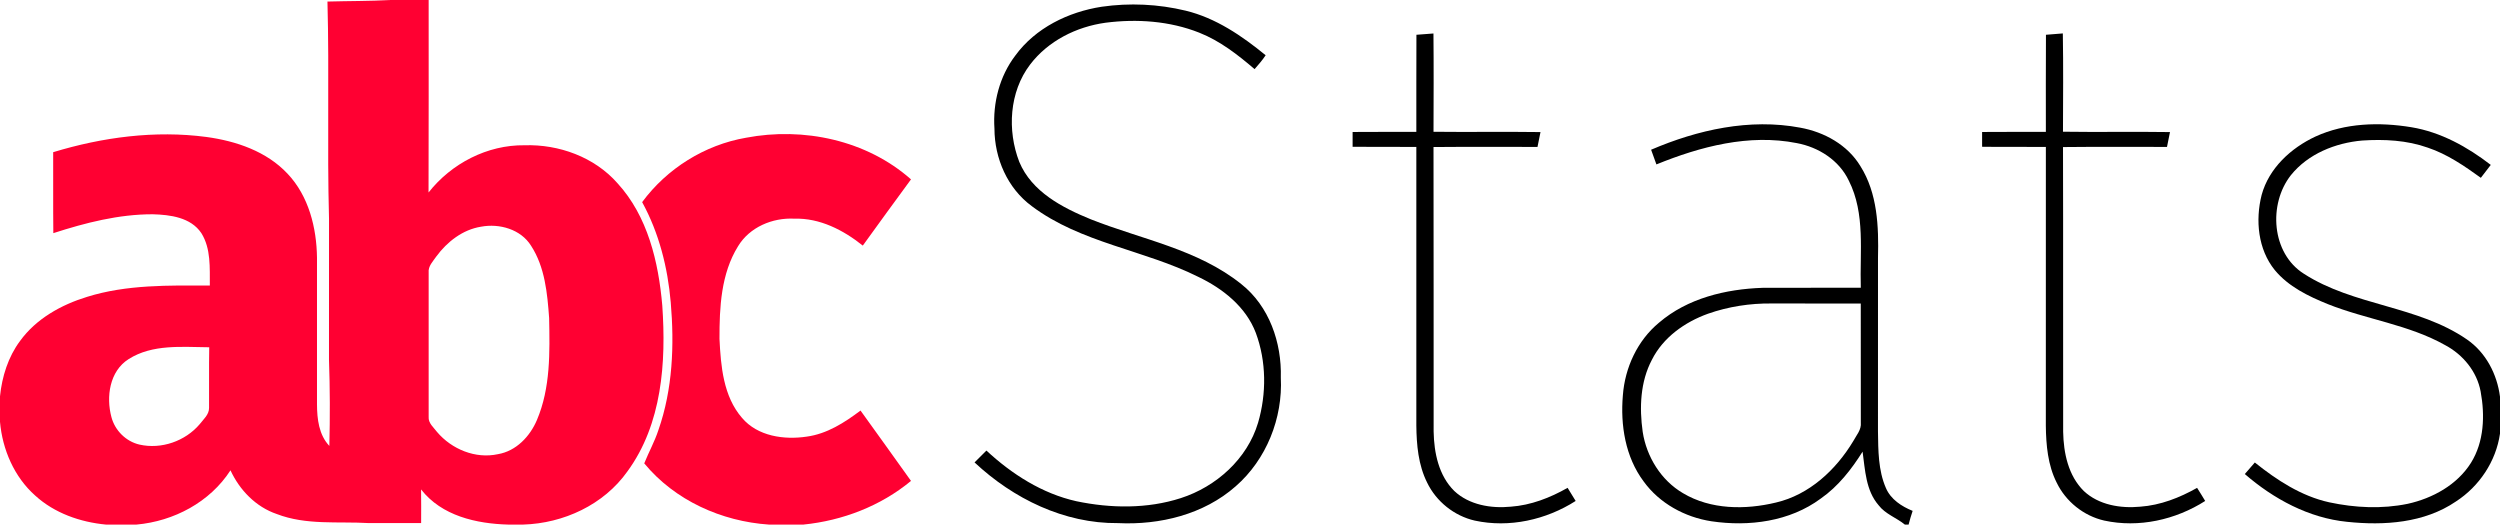 <?xml version="1.0" encoding="UTF-8" ?>
<!DOCTYPE svg PUBLIC "-//W3C//DTD SVG 1.1//EN" "http://www.w3.org/Graphics/SVG/1.1/DTD/svg11.dtd">
<svg width="834pt" height="175pt" viewBox="0 0 834 175" version="1.1" xmlns="http://www.w3.org/2000/svg">
<g id="#ff0032ff">
<path fill="#ff0032" opacity="1.00" d=" M 130.38 0.00 L 143.00 0.00 C 142.98 21.40 143.05 42.81 142.96 64.22 C 150.58 54.53 162.58 48.30 174.98 48.46 C 186.45 48.10 198.29 52.38 205.97 61.10 C 216.09 72.12 219.69 87.43 220.94 101.95 C 222.25 120.86 220.88 141.45 209.30 157.27 C 201.41 168.41 187.98 174.60 174.51 175.00 L 169.54 175.00 C 158.91 174.71 147.34 172.11 140.47 163.27 C 140.52 167.01 140.51 170.75 140.49 174.50 C 134.66 174.49 128.84 174.52 123.01 174.50 C 112.76 173.90 102.14 175.27 92.33 171.48 C 85.36 169.11 79.94 163.50 76.89 156.90 C 70.03 167.53 57.99 173.88 45.53 175.00 L 35.35 175.00 C 26.77 174.19 18.18 171.20 11.74 165.32 C 4.73 159.10 0.81 149.96 0.00 140.73 L 0.00 132.21 C 0.67 125.63 2.71 119.08 6.70 113.73 C 12.07 106.32 20.43 101.67 29.05 99.03 C 42.28 94.90 56.30 95.22 70.00 95.25 C 69.95 89.38 70.42 82.95 67.17 77.77 C 63.65 72.50 56.76 71.64 50.95 71.48 C 39.62 71.46 28.50 74.32 17.79 77.78 C 17.69 68.78 17.78 59.77 17.74 50.77 C 34.20 45.77 51.72 43.42 68.84 45.69 C 78.77 47.04 88.94 50.48 95.94 57.96 C 102.99 65.42 105.62 75.96 105.75 85.98 C 105.75 102.30 105.75 118.62 105.75 134.94 C 105.78 139.80 106.37 145.06 109.87 148.76 C 110.11 139.17 110.09 129.58 109.75 120.00 C 109.76 104.32 109.73 88.64 109.76 72.97 C 109.11 48.83 109.88 24.66 109.24 0.52 C 116.28 0.32 123.34 0.39 130.38 0.00 M 160.47 75.63 C 154.35 76.60 149.16 80.66 145.56 85.55 C 144.45 87.19 142.78 88.79 143.00 90.94 C 143.00 106.98 143.00 123.01 143.00 139.04 C 142.82 141.16 144.67 142.59 145.81 144.12 C 150.69 149.87 158.62 153.15 166.12 151.51 C 172.20 150.48 176.82 145.58 179.13 140.09 C 183.67 129.38 183.42 117.49 183.19 106.08 C 182.59 97.84 181.79 89.10 177.17 81.99 C 173.75 76.48 166.60 74.47 160.47 75.63 M 42.89 119.81 C 36.54 123.83 35.36 132.38 37.17 139.14 C 38.34 143.61 42.02 147.28 46.55 148.32 C 53.82 149.96 61.79 147.18 66.61 141.52 C 67.86 139.89 69.77 138.31 69.74 136.08 C 69.80 129.34 69.67 122.59 69.80 115.85 C 60.79 115.78 50.87 114.72 42.89 119.81 Z" />
<path fill="#ff0032" opacity="1.00" d=" M 248.87 45.95 C 268.05 42.30 289.10 46.73 303.91 59.84 C 298.54 67.19 293.14 74.53 287.83 81.93 C 281.36 76.76 273.49 72.69 265.00 72.95 C 257.73 72.56 250.07 75.76 246.22 82.14 C 240.52 91.30 240.00 102.54 240.02 113.03 C 240.46 122.14 241.29 132.22 247.54 139.41 C 252.74 145.55 261.56 146.79 269.11 145.66 C 275.87 144.75 281.74 140.98 287.07 136.96 C 292.71 144.76 298.30 152.60 303.91 160.43 C 293.79 168.82 281.04 173.69 268.01 175.00 L 256.51 175.00 C 240.67 173.93 225.12 166.93 214.92 154.58 C 216.42 150.84 218.40 147.30 219.65 143.46 C 224.42 129.83 224.98 115.13 223.76 100.87 C 222.76 89.25 219.85 77.70 214.22 67.43 C 222.51 56.20 235.11 48.33 248.87 45.95 Z" />
</g>
<g id="#000000ff">
<path fill="#000000" opacity="1.00" d=" M 367.51 2.25 C 376.81 0.91 386.40 1.35 395.54 3.56 C 405.60 6.00 414.31 11.96 422.22 18.43 C 421.14 20.09 419.82 21.57 418.53 23.06 C 412.92 18.26 407.00 13.64 400.07 10.90 C 390.21 6.99 379.27 6.24 368.82 7.58 C 359.09 8.92 349.65 13.64 343.64 21.54 C 336.69 30.66 335.97 43.51 340.03 54.00 C 344.18 63.99 354.43 69.30 363.92 73.17 C 380.80 79.86 399.60 83.14 414.09 94.77 C 423.43 102.15 427.61 114.33 427.28 125.97 C 427.97 139.49 422.48 153.30 412.22 162.23 C 401.58 171.63 386.92 175.19 372.98 174.51 C 355.02 174.69 338.02 166.35 325.11 154.26 C 326.42 152.94 327.75 151.63 329.07 150.31 C 337.55 158.18 347.69 164.67 359.09 167.21 C 370.54 169.60 382.71 169.79 393.92 166.17 C 405.74 162.36 416.08 153.11 419.69 141.04 C 422.54 131.32 422.48 120.58 418.94 111.05 C 415.63 102.33 407.89 96.24 399.71 92.34 C 381.70 83.34 360.59 81.08 344.22 68.78 C 336.11 62.83 331.78 52.86 331.75 42.93 C 331.17 34.33 333.44 25.46 338.70 18.55 C 345.42 9.31 356.40 3.97 367.51 2.25 Z" />
<path fill="#000000" opacity="1.00" d=" M 472.52 11.60 C 474.41 11.46 476.30 11.31 478.20 11.17 C 478.31 22.10 478.25 33.03 478.22 43.96 C 490.12 44.10 502.01 43.89 513.91 44.06 C 513.57 45.71 513.25 47.36 512.91 49.01 C 501.35 49.03 489.78 48.94 478.22 49.05 C 478.30 80.69 478.22 112.33 478.26 143.98 C 478.39 151.03 479.94 158.64 485.14 163.78 C 490.11 168.46 497.40 169.67 503.99 169.03 C 510.72 168.55 517.12 166.06 522.95 162.74 C 523.87 164.18 524.76 165.65 525.64 167.12 C 515.77 173.42 503.49 176.17 491.97 173.67 C 485.12 172.10 479.12 167.30 476.08 160.97 C 473.14 155.10 472.56 148.41 472.49 141.94 C 472.50 110.96 472.49 79.99 472.49 49.01 C 465.41 48.97 458.32 49.04 451.23 48.97 C 451.23 47.32 451.23 45.68 451.23 44.03 C 458.32 43.96 465.40 44.02 472.49 44.00 C 472.51 33.20 472.46 22.40 472.52 11.60 Z" />
<path fill="#000000" opacity="1.00" d=" M 682.53 11.60 C 684.40 11.46 686.27 11.31 688.16 11.15 C 688.35 22.08 688.24 33.01 688.21 43.94 C 700.11 44.12 712.01 43.88 723.91 44.06 C 723.57 45.71 723.25 47.36 722.91 49.01 C 711.35 49.03 699.78 48.93 688.22 49.06 C 688.31 80.73 688.21 112.40 688.27 144.07 C 688.40 151.12 689.97 158.70 695.18 163.82 C 700.15 168.47 707.42 169.66 713.99 169.03 C 720.72 168.55 727.12 166.04 732.95 162.75 C 733.88 164.19 734.76 165.65 735.65 167.12 C 725.77 173.42 713.48 176.17 701.96 173.66 C 695.12 172.10 689.14 167.31 686.10 160.99 C 683.15 155.15 682.57 148.48 682.49 142.04 C 682.50 111.03 682.49 80.02 682.50 49.01 C 675.41 48.96 668.32 49.06 661.23 48.96 C 661.22 47.32 661.22 45.68 661.23 44.03 C 668.32 43.95 675.41 44.03 682.50 43.99 C 682.51 33.19 682.45 22.39 682.53 11.60 Z" />
<path fill="#000000" opacity="1.00" d=" M 550.81 49.95 C 566.34 43.29 583.71 39.41 600.56 42.59 C 608.56 44.04 616.34 48.31 620.63 55.42 C 626.34 64.48 626.76 75.58 626.50 85.98 C 626.50 105.30 626.52 124.63 626.49 143.95 C 626.59 150.27 626.56 156.88 629.13 162.78 C 630.74 166.58 634.36 168.93 638.06 170.43 C 637.57 171.94 637.08 173.45 636.71 175.00 L 635.46 175.00 C 632.64 172.69 628.95 171.51 626.69 168.53 C 622.42 163.59 622.21 156.81 621.36 150.67 C 617.63 156.61 613.22 162.26 607.42 166.31 C 597.07 174.00 583.44 175.75 570.95 173.90 C 562.09 172.55 553.60 167.92 548.31 160.59 C 542.21 152.43 540.53 141.82 541.39 131.87 C 542.07 122.64 546.26 113.58 553.45 107.64 C 562.96 99.49 575.73 96.43 588.00 96.02 C 598.92 95.95 609.84 96.05 620.76 95.98 C 620.38 84.05 622.36 71.33 616.76 60.26 C 613.54 53.45 606.67 49.09 599.41 47.74 C 583.51 44.59 567.29 48.87 552.58 54.85 C 551.99 53.21 551.40 51.58 550.81 49.95 M 569.78 104.66 C 562.05 107.44 554.80 112.57 551.06 120.05 C 547.19 127.38 546.87 136.01 548.00 144.05 C 549.28 152.38 554.11 160.22 561.44 164.52 C 570.69 170.05 582.23 170.11 592.45 167.65 C 603.56 165.06 612.45 156.78 618.21 147.22 C 619.26 145.24 621.02 143.37 620.77 140.97 C 620.73 127.73 620.76 114.50 620.75 101.26 C 610.84 101.24 600.92 101.27 591.01 101.24 C 583.81 101.16 576.57 102.28 569.78 104.66 Z" />
<path fill="#000000" opacity="1.00" d=" M 772.42 45.56 C 782.37 40.99 793.77 40.69 804.43 42.44 C 814.24 44.06 823.14 49.00 830.92 55.01 C 829.81 56.46 828.71 57.89 827.61 59.32 C 822.10 55.35 816.41 51.43 809.92 49.26 C 802.93 46.77 795.38 46.40 788.04 46.88 C 779.10 47.66 769.97 51.31 764.24 58.44 C 756.65 68.08 757.75 84.50 768.58 91.33 C 785.23 102.08 806.58 101.93 822.97 113.24 C 829.30 117.61 833.04 124.83 834.00 132.36 L 834.00 144.66 C 832.67 153.91 827.09 162.25 819.29 167.30 C 808.73 174.50 795.35 175.38 783.00 174.08 C 770.21 172.81 758.46 166.45 748.87 158.14 C 749.98 156.86 751.09 155.58 752.21 154.29 C 759.56 160.17 767.71 165.52 777.03 167.57 C 785.61 169.41 794.59 169.85 803.22 168.07 C 811.53 166.23 819.68 161.77 824.31 154.41 C 828.71 147.37 829.01 138.56 827.54 130.60 C 826.29 123.91 821.64 118.30 815.71 115.14 C 803.53 108.28 789.40 106.58 776.55 101.45 C 770.05 98.82 763.42 95.61 758.87 90.10 C 753.25 83.18 752.35 73.45 754.48 65.05 C 756.90 56.12 764.24 49.38 772.42 45.56 Z" />
</g>
</svg>
